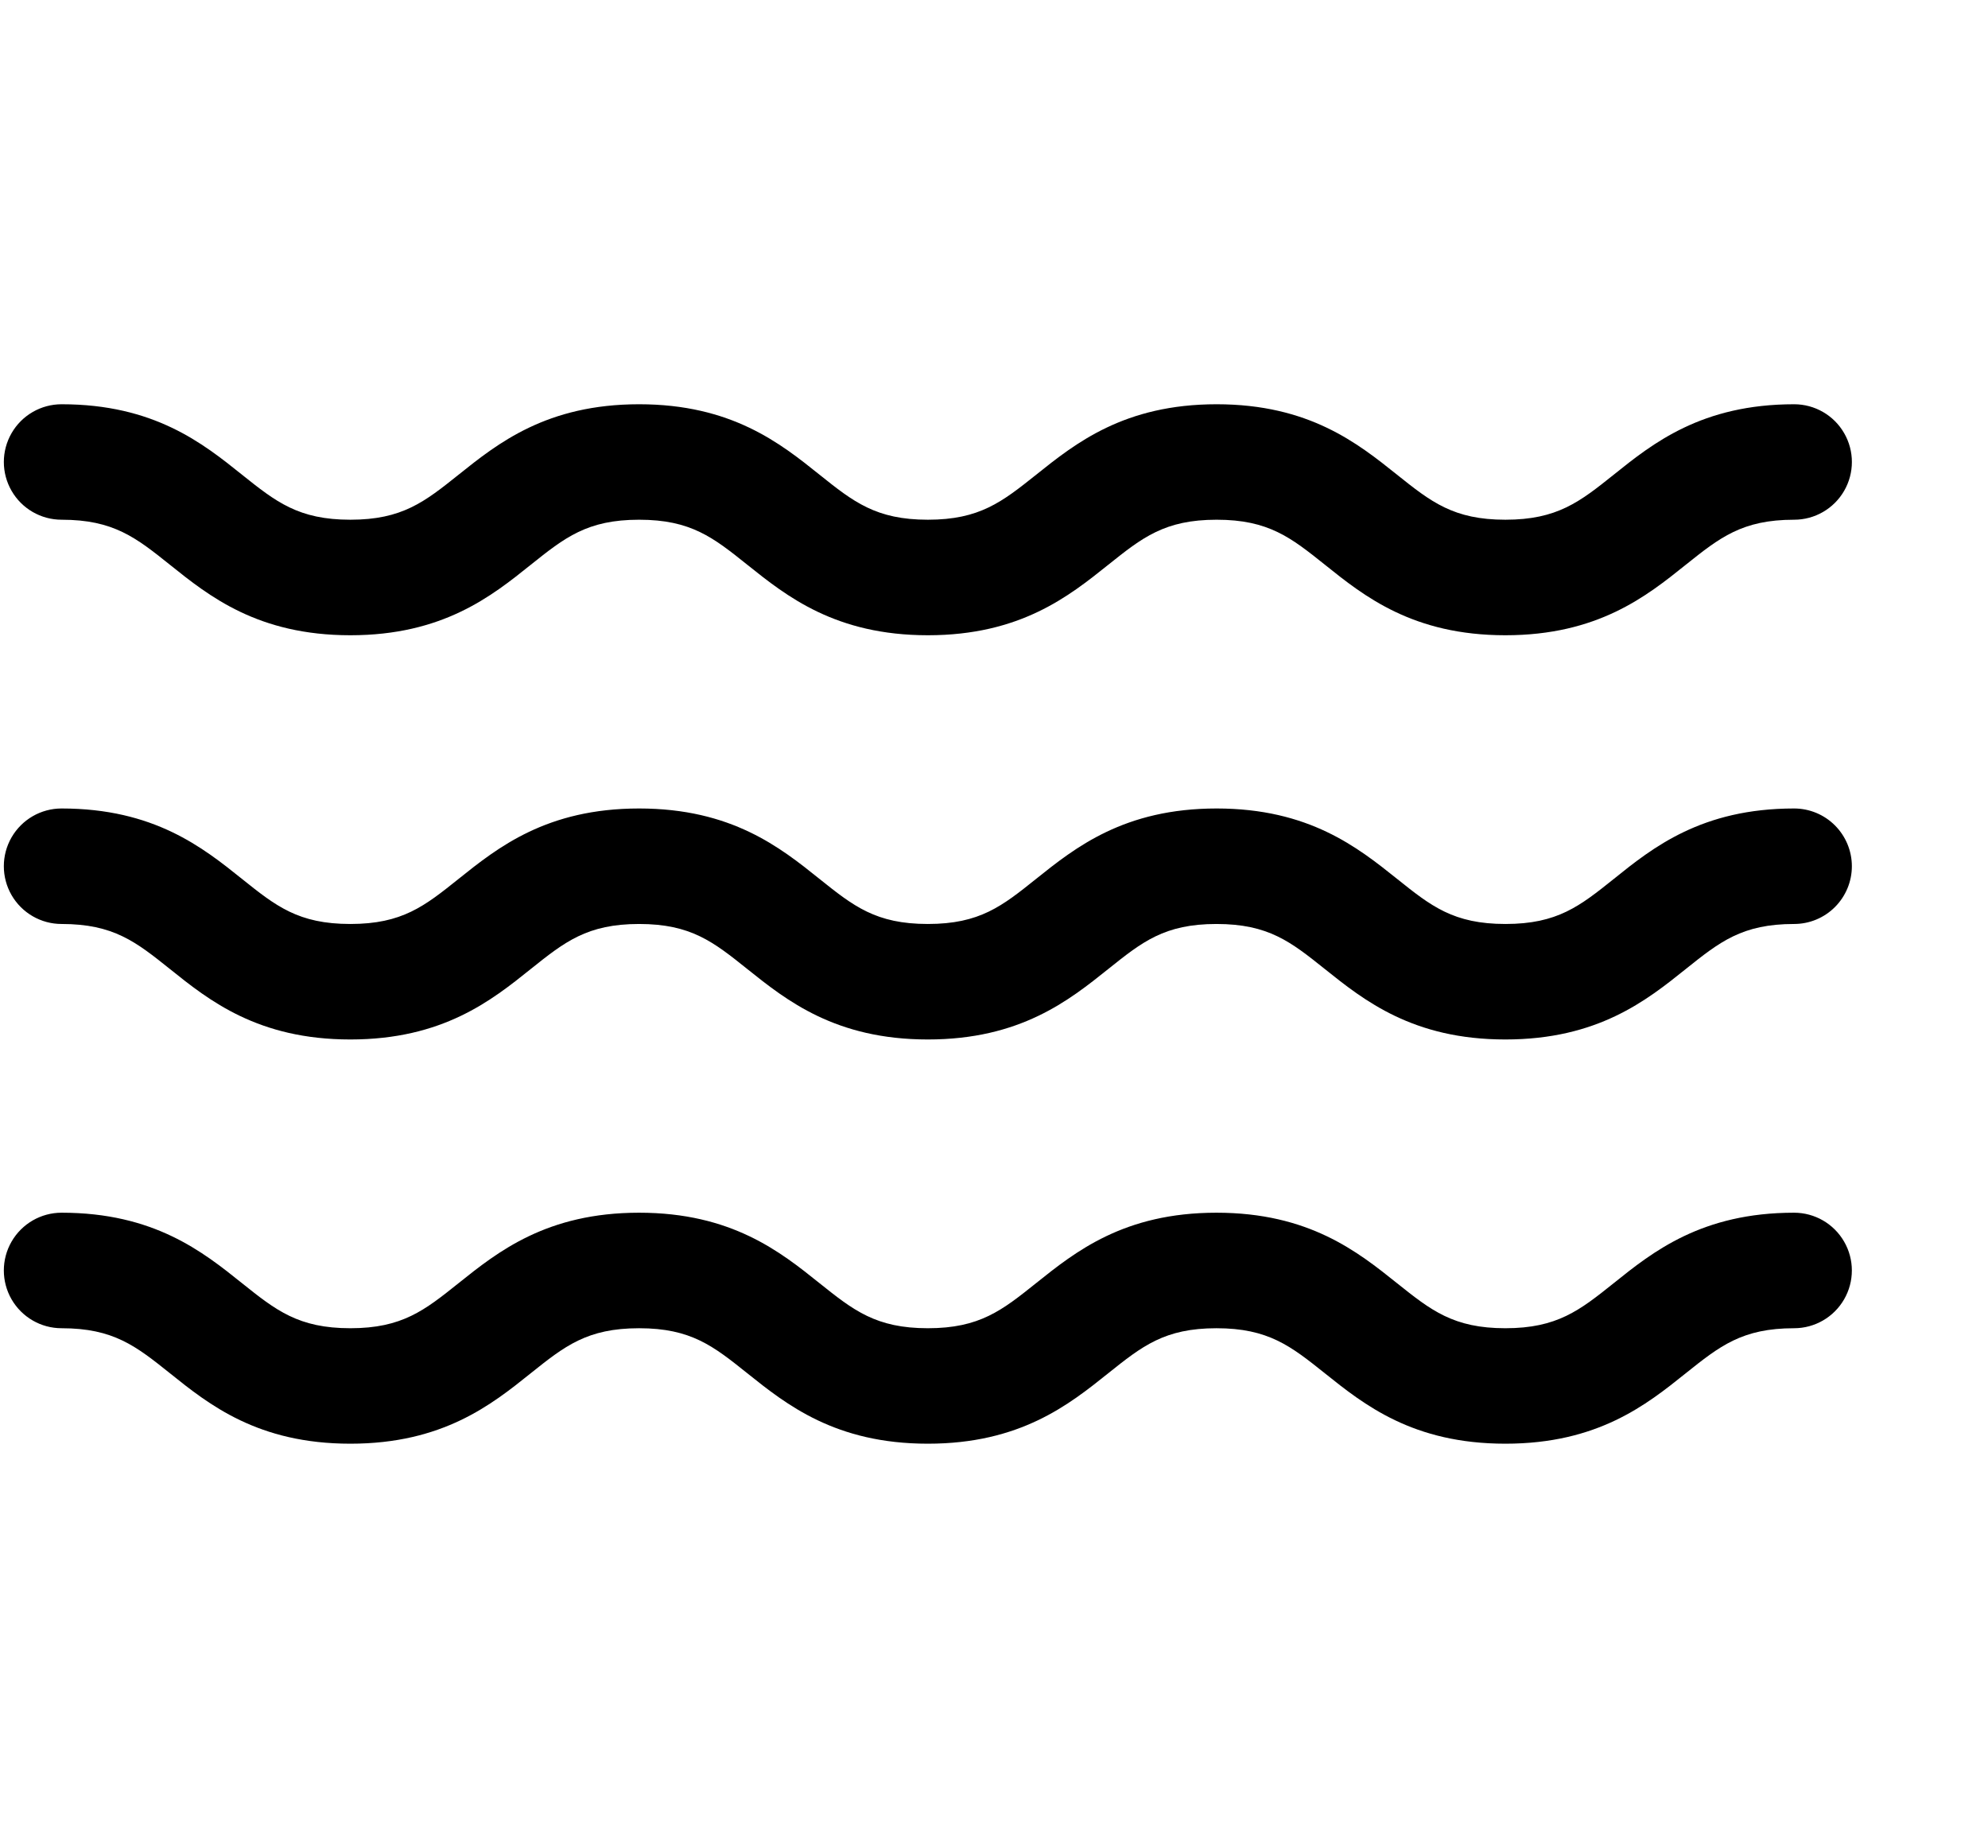 <svg width="71" height="66" viewBox="0 0 71 66" fill="none" xmlns="http://www.w3.org/2000/svg">
<g clip-path="url(#clip0_14274_345)">
<g clip-path="url(#clip1_14274_345)">
<path d="M66.138 30.938C66.138 31.485 65.92 32.009 65.533 32.396C65.147 32.783 64.622 33 64.075 33C62.219 33 61.419 33.639 60.206 34.609C58.807 35.731 57.063 37.125 53.763 37.125C50.462 37.125 48.718 35.731 47.315 34.609C46.102 33.639 45.302 33 43.445 33C41.589 33 40.793 33.639 39.58 34.609C38.178 35.731 36.437 37.125 33.137 37.125C29.837 37.125 28.092 35.731 26.689 34.609C25.477 33.639 24.677 33 22.825 33C20.972 33 20.168 33.639 18.955 34.609C17.557 35.731 15.812 37.125 12.512 37.125C9.212 37.125 7.467 35.731 6.069 34.609C4.856 33.639 4.056 33 2.199 33C1.462 33 0.782 32.607 0.413 31.969C0.045 31.331 0.045 30.544 0.413 29.906C0.782 29.268 1.462 28.875 2.199 28.875C5.499 28.875 7.244 30.269 8.643 31.391C9.855 32.361 10.656 33 12.512 33C14.368 33 15.164 32.361 16.377 31.391C17.779 30.269 19.524 28.875 22.825 28.875C26.125 28.875 27.87 30.269 29.268 31.391C30.481 32.361 31.281 33 33.137 33C34.993 33 35.79 32.361 37.002 31.391C38.405 30.269 40.15 28.875 43.45 28.875C46.75 28.875 48.495 30.269 49.898 31.391C51.11 32.361 51.911 33 53.767 33C55.623 33 56.423 32.361 57.636 31.391C59.03 30.269 60.775 28.875 64.075 28.875C64.622 28.875 65.147 29.092 65.533 29.479C65.92 29.866 66.138 30.39 66.138 30.938ZM64.075 43.312C60.775 43.312 59.03 44.707 57.632 45.829C56.419 46.798 55.615 47.438 53.763 47.438C51.91 47.438 51.106 46.798 49.893 45.829C48.491 44.707 46.75 43.312 43.445 43.312C40.141 43.312 38.405 44.707 37.002 45.829C35.789 46.798 34.989 47.438 33.137 47.438C31.285 47.438 30.481 46.798 29.268 45.829C27.87 44.707 26.125 43.312 22.825 43.312C19.524 43.312 17.78 44.707 16.377 45.829C15.164 46.798 14.364 47.438 12.512 47.438C10.66 47.438 9.855 46.798 8.643 45.829C7.244 44.707 5.499 43.312 2.199 43.312C1.462 43.312 0.782 43.706 0.413 44.344C0.045 44.982 0.045 45.768 0.413 46.406C0.782 47.044 1.462 47.438 2.199 47.438C4.056 47.438 4.856 48.077 6.069 49.046C7.467 50.168 9.212 51.562 12.512 51.562C15.812 51.562 17.557 50.168 18.955 49.046C20.168 48.077 20.968 47.438 22.825 47.438C24.681 47.438 25.477 48.077 26.689 49.046C28.092 50.168 29.837 51.562 33.137 51.562C36.437 51.562 38.178 50.168 39.58 49.046C40.793 48.077 41.593 47.438 43.445 47.438C45.298 47.438 46.102 48.077 47.315 49.046C48.717 50.168 50.458 51.562 53.763 51.562C57.066 51.562 58.807 50.168 60.206 49.046C61.419 48.077 62.219 47.438 64.075 47.438C64.812 47.438 65.493 47.044 65.861 46.406C66.23 45.768 66.23 44.982 65.861 44.344C65.493 43.706 64.812 43.312 64.075 43.312ZM2.2 18.562C4.056 18.562 4.857 19.202 6.069 20.171C7.468 21.293 9.213 22.688 12.513 22.688C15.813 22.688 17.558 21.293 18.956 20.171C20.169 19.202 20.969 18.562 22.825 18.562C24.681 18.562 25.478 19.202 26.69 20.171C28.093 21.293 29.838 22.688 33.138 22.688C36.438 22.688 38.179 21.293 39.581 20.171C40.794 19.202 41.594 18.562 43.451 18.562C45.307 18.562 46.107 19.202 47.32 20.171C48.718 21.293 50.463 22.688 53.763 22.688C57.063 22.688 58.808 21.293 60.206 20.171C61.419 19.202 62.219 18.562 64.076 18.562C64.813 18.562 65.493 18.169 65.862 17.531C66.231 16.893 66.231 16.107 65.862 15.469C65.494 14.831 64.813 14.438 64.076 14.438C60.776 14.438 59.031 15.832 57.633 16.954C56.42 17.923 55.615 18.562 53.763 18.562C51.911 18.562 51.107 17.923 49.894 16.954C48.491 15.832 46.751 14.438 43.451 14.438C40.151 14.438 38.41 15.832 37.007 16.954C35.79 17.923 34.99 18.562 33.138 18.562C31.286 18.562 30.481 17.923 29.269 16.954C27.87 15.832 26.125 14.438 22.825 14.438C19.525 14.438 17.78 15.832 16.378 16.954C15.165 17.923 14.365 18.562 12.513 18.562C10.661 18.562 9.856 17.923 8.643 16.954C7.245 15.832 5.5 14.438 2.2 14.438C1.463 14.438 0.782 14.831 0.414 15.469C0.045 16.107 0.045 16.893 0.414 17.531C0.782 18.169 1.463 18.562 2.2 18.562Z" fill="black"/>
</g>
</g>
<defs>
<clipPath id="clip0_14274_345">
<rect x="0.137" width="70.5" height="66" rx="6" fill="white"/>
</clipPath>
<clipPath id="clip1_14274_345">
<rect width="66" height="66" fill="white" transform="translate(0.137)"/>
</clipPath>
</defs>
</svg>
